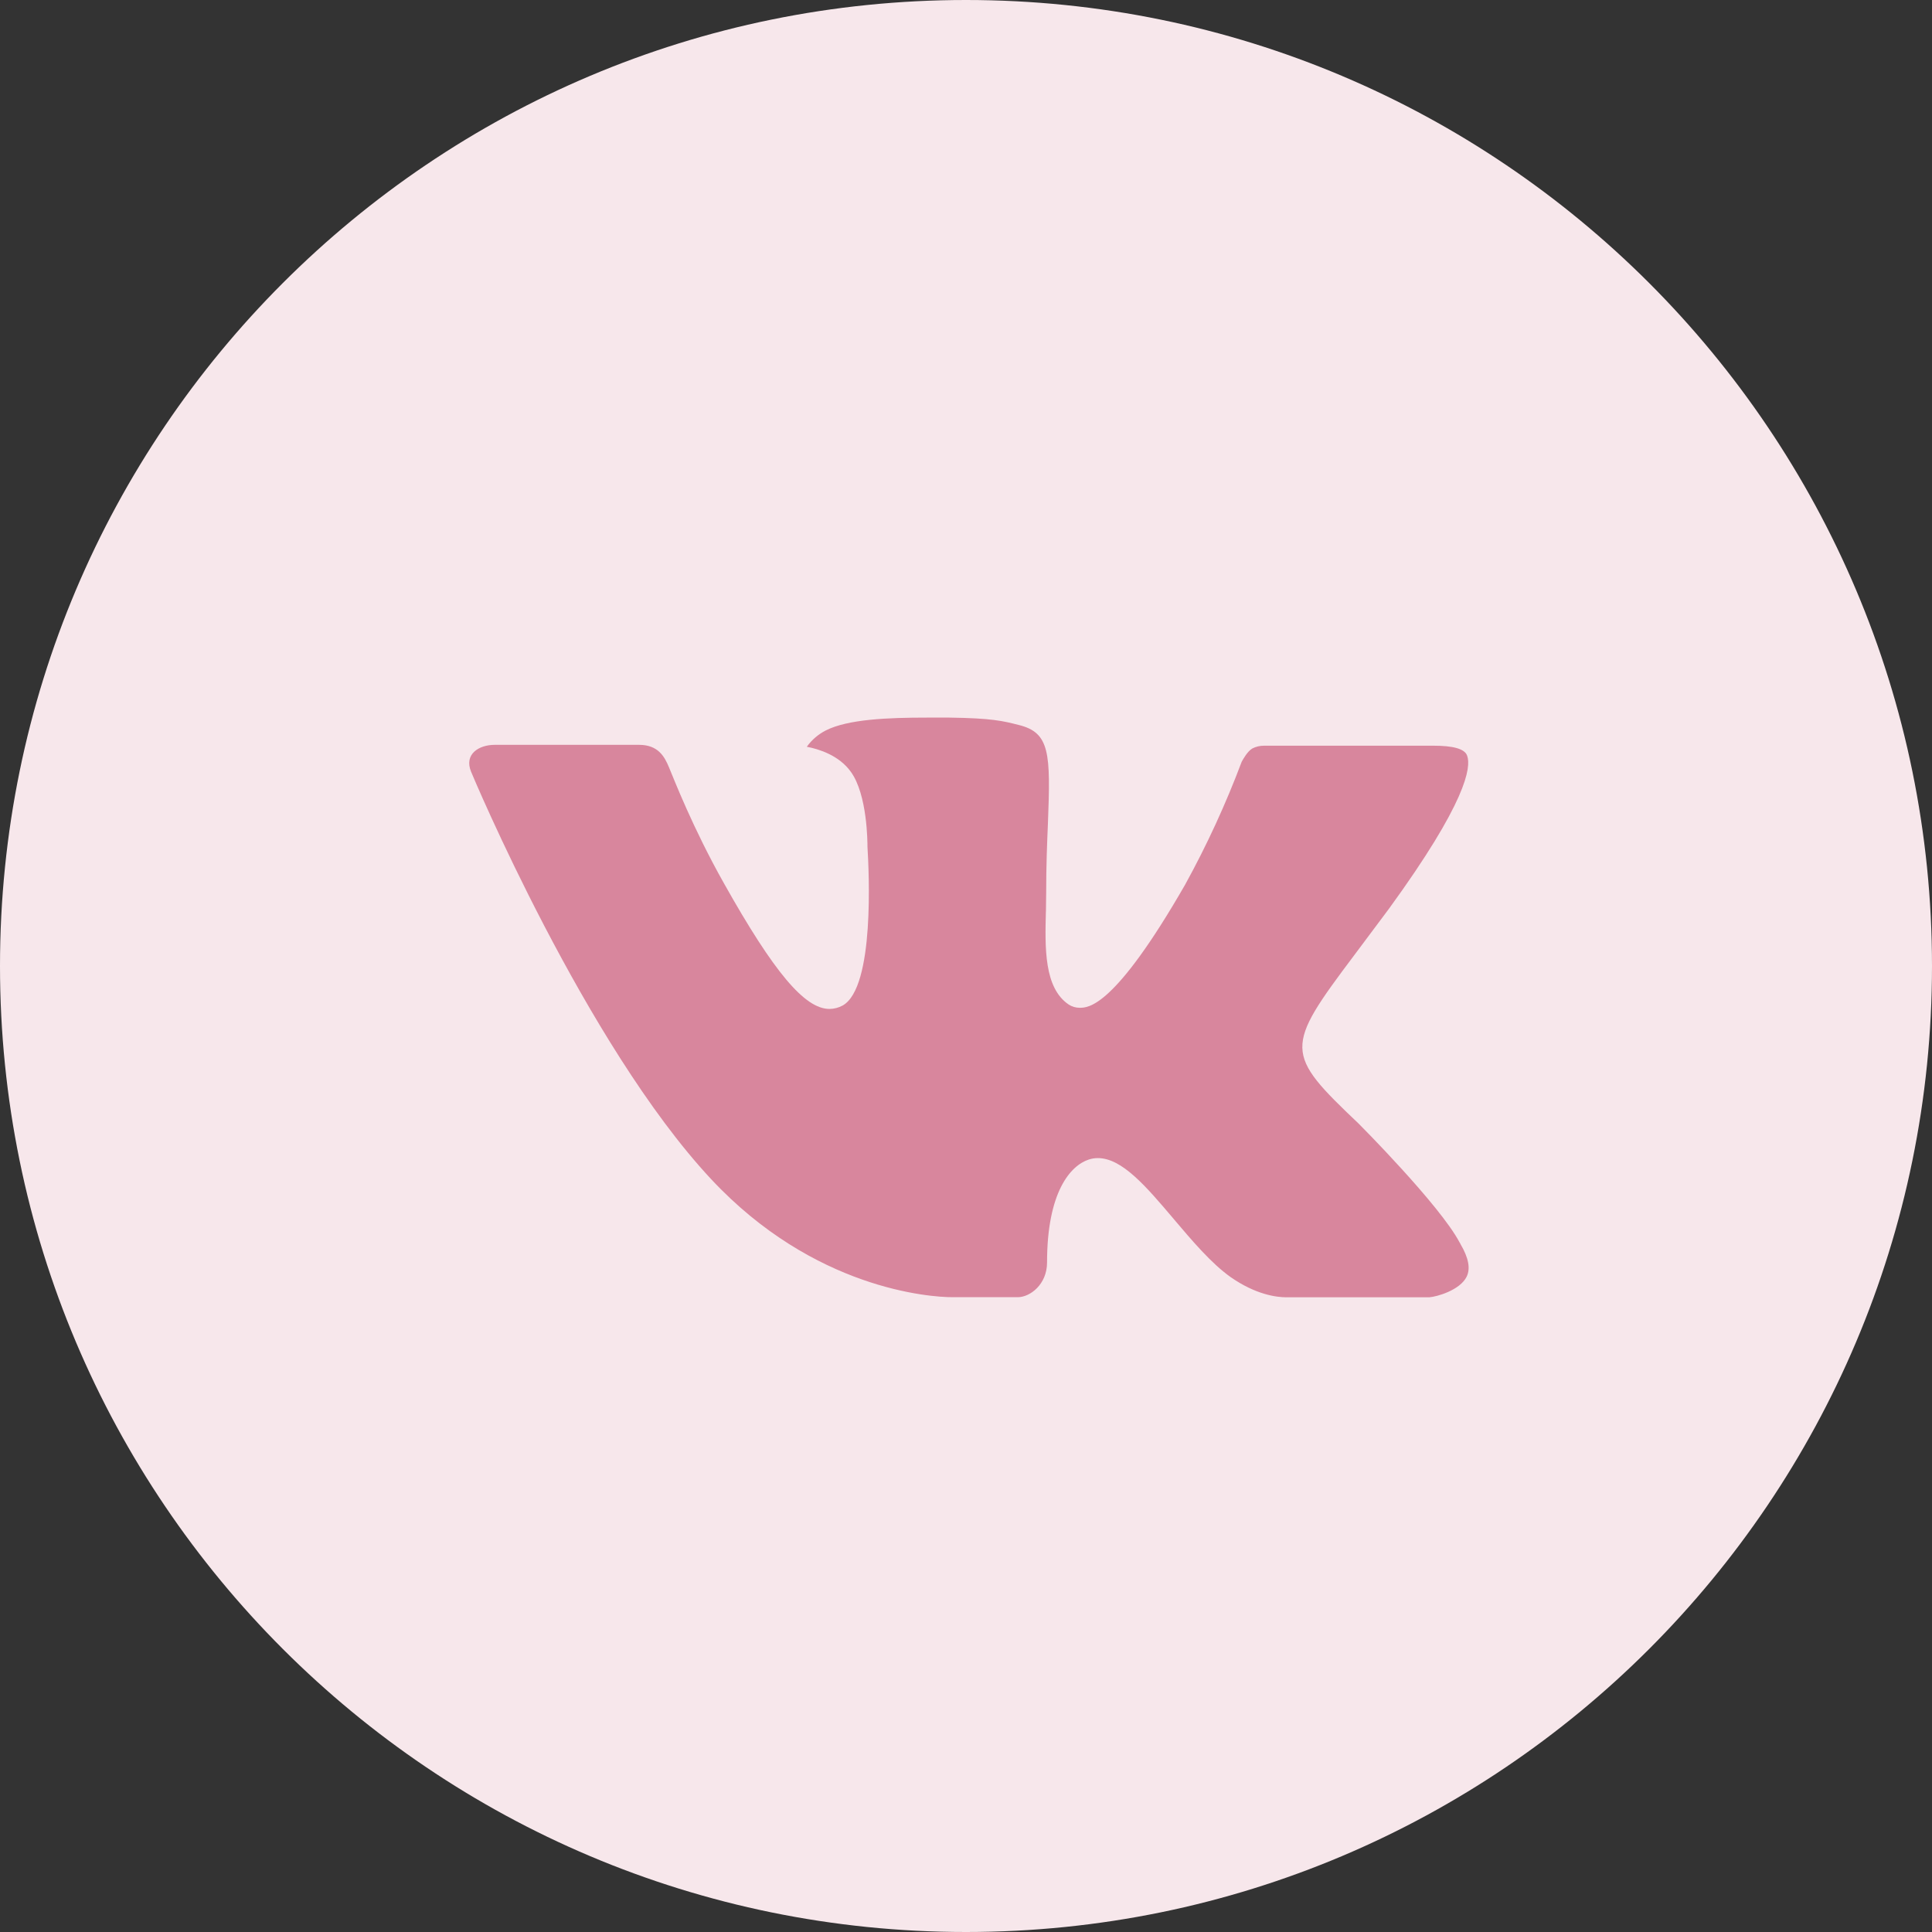 <?xml version="1.0" encoding="UTF-8"?> <svg xmlns="http://www.w3.org/2000/svg" width="40" height="40" viewBox="0 0 40 40" fill="none"><rect x="0" y="0" width="40" height="40" fill="#333333" stroke="none"/><g clip-path="url(#clip0_180_2312)"><path d="M20 0C8.954 0 0 8.954 0 20C0 31.046 8.954 40 20 40C31.046 40 40 31.046 40 20C40 8.954 31.046 0 20 0Z" fill="#F7E7EB"></path><path d="M30.218 25.721C29.806 24.943 28.133 23.267 28.133 23.267C26.589 21.801 26.589 21.703 28.042 19.771L28.758 18.813C30.36 16.611 30.463 15.885 30.376 15.647C30.327 15.497 30.065 15.439 29.682 15.439H26.171C26.086 15.438 26.002 15.458 25.927 15.497C25.824 15.559 25.737 15.719 25.708 15.771C25.378 16.648 24.986 17.5 24.535 18.319C23.072 20.865 22.532 20.865 22.352 20.865C22.273 20.865 22.195 20.842 22.128 20.799C21.613 20.454 21.635 19.616 21.654 18.875L21.655 18.869C21.655 18.733 21.66 18.605 21.66 18.485C21.66 17.933 21.678 17.465 21.696 17.051C21.753 15.593 21.739 15.167 21.089 15.009C20.767 14.927 20.539 14.869 19.652 14.857H19.196C18.378 14.857 17.554 14.891 17.097 15.123C16.941 15.203 16.806 15.318 16.704 15.461C16.957 15.509 17.373 15.639 17.617 15.981C17.958 16.453 17.96 17.437 17.96 17.531C17.99 18.031 18.114 20.441 17.448 20.817C17.363 20.864 17.269 20.888 17.174 20.889C16.663 20.889 16.026 20.137 14.987 18.285C14.347 17.149 13.956 16.139 13.85 15.885C13.759 15.667 13.629 15.421 13.231 15.421H10.244C9.911 15.421 9.605 15.615 9.753 15.977C9.773 16.029 12.119 21.625 14.725 24.415C16.854 26.693 19.257 26.857 19.719 26.857H21.073C21.323 26.857 21.678 26.595 21.678 26.139C21.678 24.679 22.163 24.131 22.542 24.007C22.602 23.987 22.665 23.977 22.729 23.977C23.23 23.977 23.727 24.561 24.3 25.237L24.302 25.24C24.686 25.693 25.08 26.158 25.479 26.441C26 26.805 26.429 26.859 26.634 26.859H29.592C29.753 26.847 30.226 26.711 30.364 26.435C30.447 26.269 30.408 26.047 30.24 25.761C30.236 25.753 30.23 25.737 30.218 25.721Z" fill="#D8869D"></path></g><defs><clipPath id="clip0_180_2312"><rect width="40" height="40" fill="white"></rect></clipPath></defs></svg> 